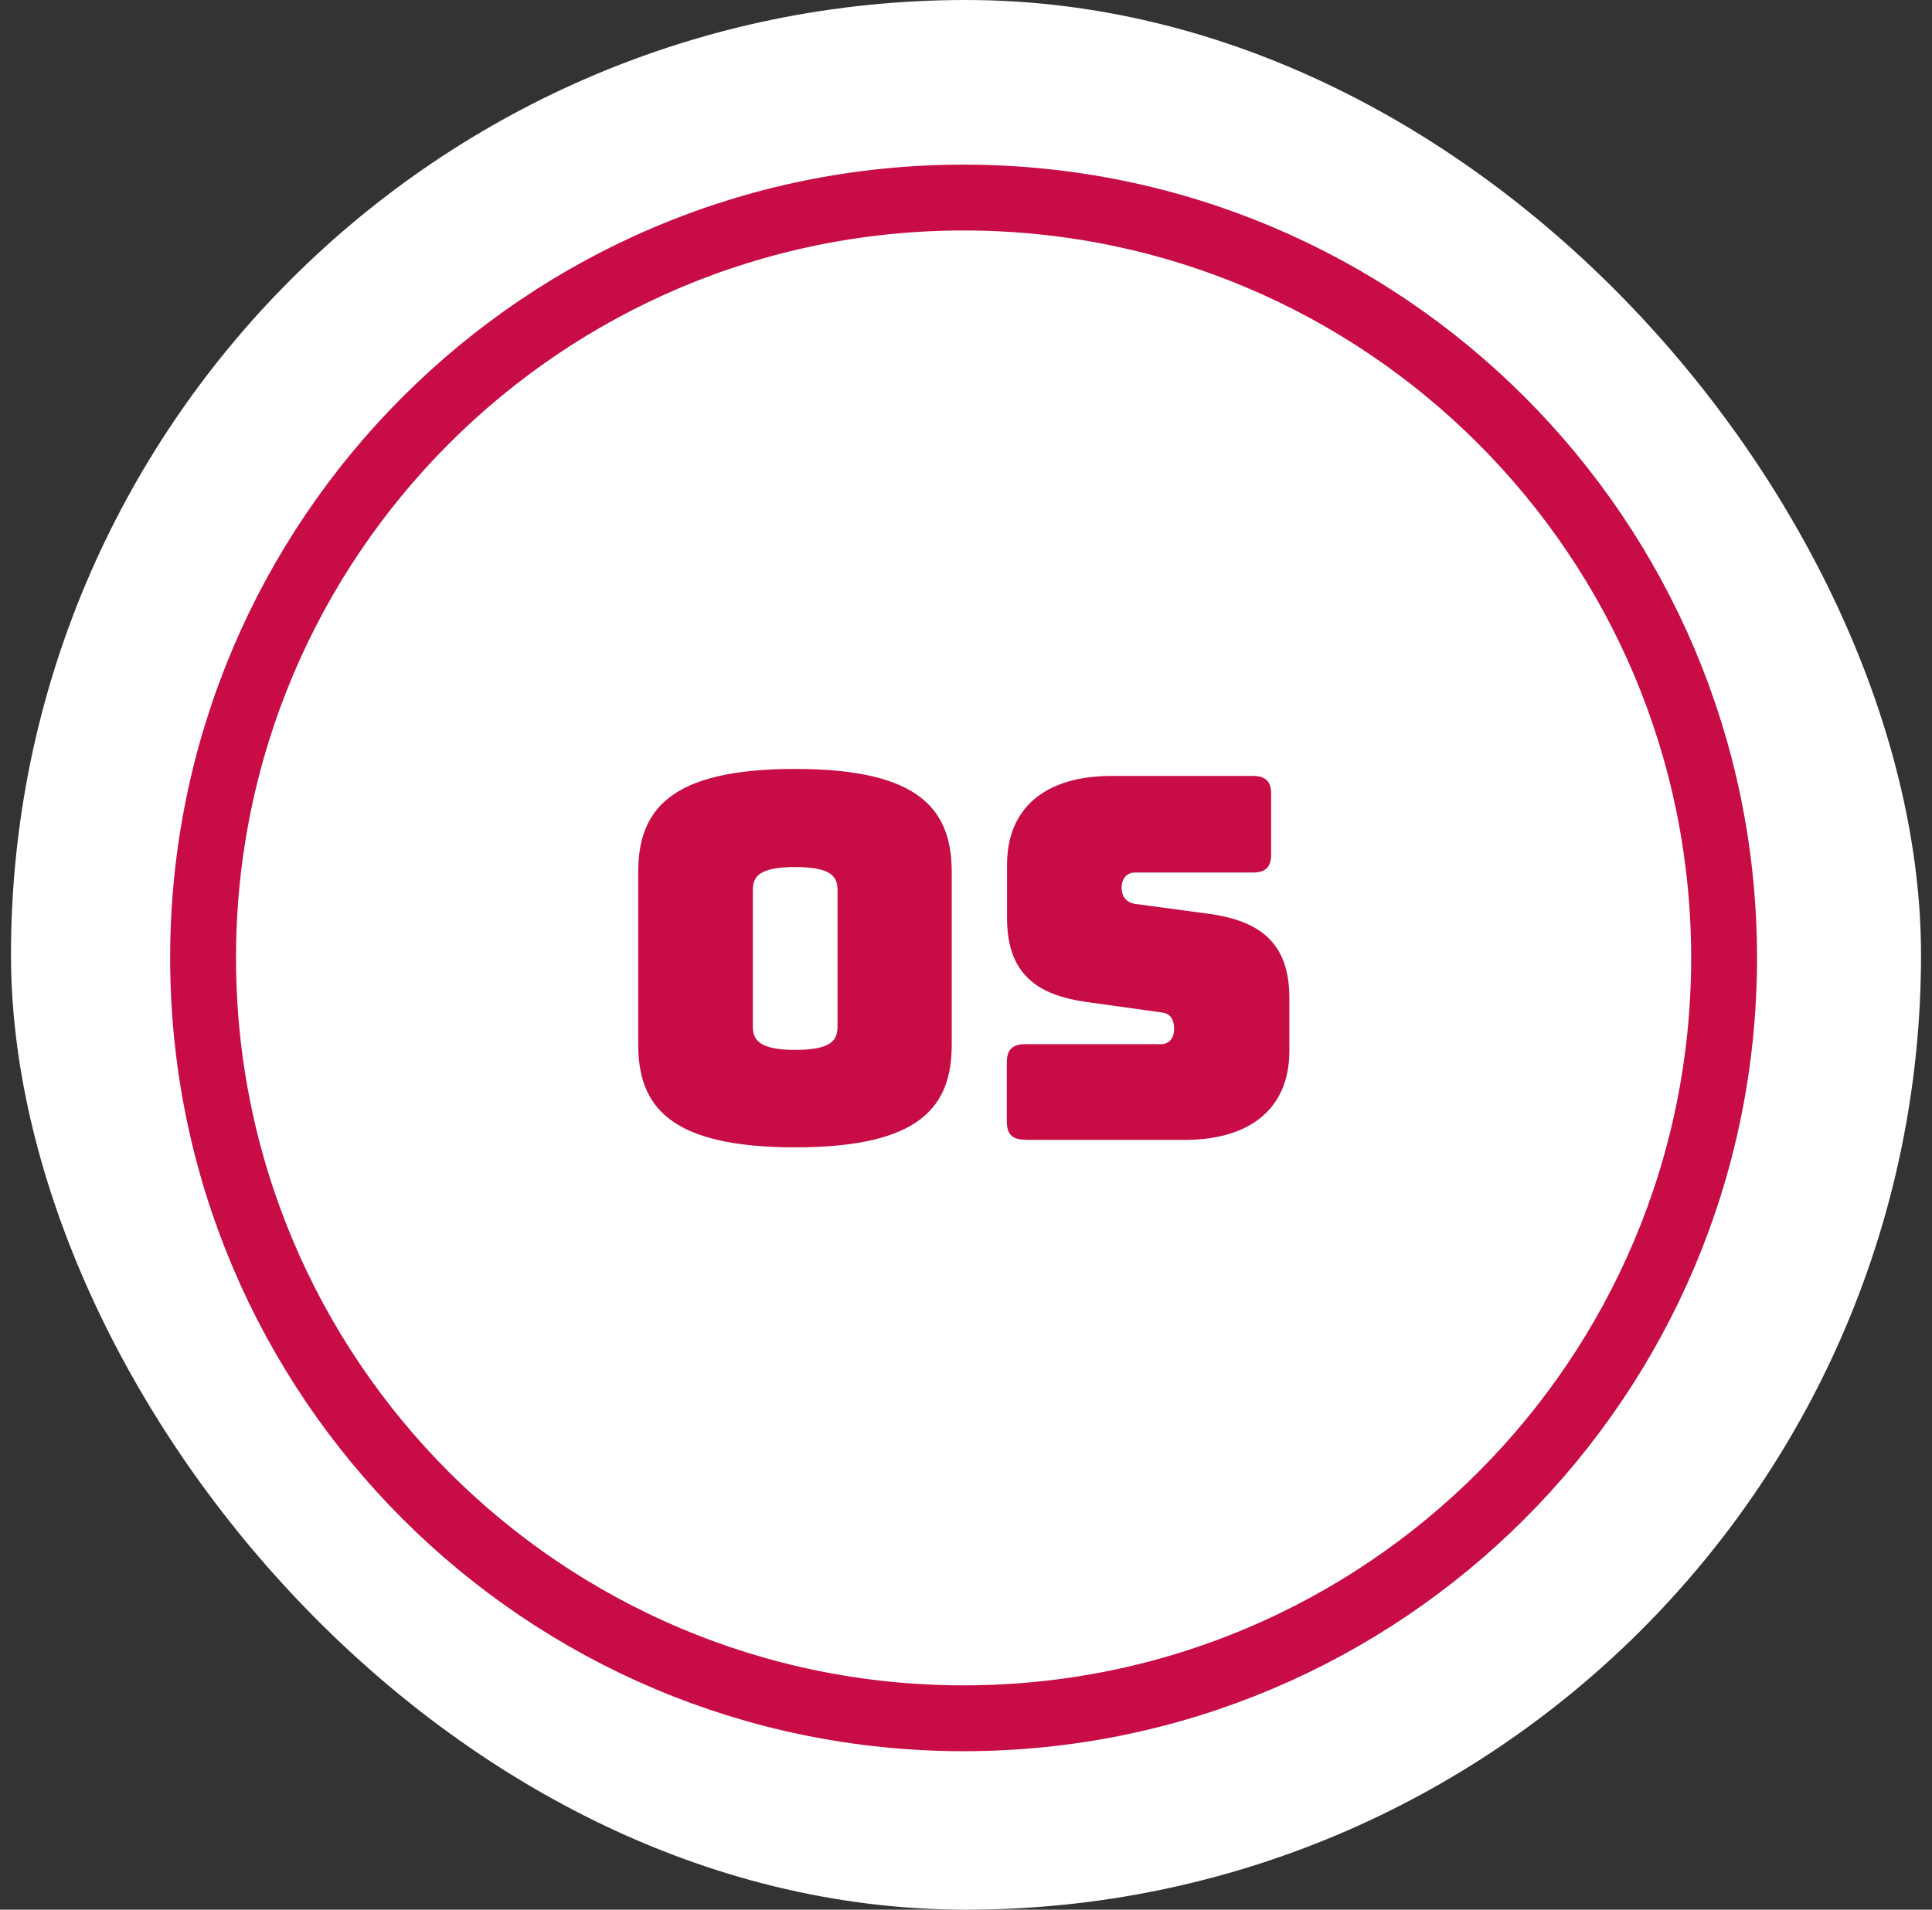 <svg width="88" height="87" viewBox="0 0 88 87" fill="none" xmlns="http://www.w3.org/2000/svg">
<rect x="0" y="0" width="88" height="87" fill="#333333" stroke="none"/>
<rect x="0.5" width="87" height="87" rx="43.5" fill="white"/>
<path d="M43.89 78.28C63.021 78.28 78.53 62.771 78.53 43.64C78.53 24.509 63.021 9 43.89 9C24.759 9 9.25 24.509 9.25 43.64C9.25 62.771 24.759 78.28 43.89 78.28Z" stroke="#C80D46" stroke-width="3" stroke-linejoin="round"/>
<path d="M36.22 52.27C30.47 52.27 29.07 50.38 29.07 47.58V39.74C29.07 36.93 30.47 35.03 36.22 35.03C41.97 35.03 43.35 36.94 43.35 39.74V47.58C43.35 50.38 41.97 52.27 36.22 52.27ZM36.22 47.83C37.9 47.83 38.15 47.37 38.15 46.75V40.56C38.15 39.96 37.9 39.5 36.22 39.5C34.54 39.5 34.29 39.96 34.29 40.56V46.75C34.29 47.37 34.57 47.83 36.22 47.83Z" fill="#C80D46"/>
<path d="M46.689 51.92C46.109 51.92 45.859 51.67 45.859 51.09V48.4C45.859 47.83 46.109 47.57 46.689 47.57H52.879C53.269 47.57 53.479 47.27 53.479 46.9C53.479 46.37 53.269 46.16 52.879 46.12L49.429 45.64C47.269 45.32 45.869 44.4 45.869 41.82V39.4C45.869 36.78 47.639 35.35 50.629 35.35H57.069C57.649 35.35 57.899 35.6 57.899 36.18V38.92C57.899 39.5 57.649 39.75 57.069 39.75H51.709C51.319 39.75 51.089 40.03 51.089 40.44C51.089 40.85 51.319 41.13 51.709 41.18L55.139 41.64C57.299 41.96 58.729 42.88 58.729 45.46V47.88C58.729 50.5 56.939 51.93 53.969 51.93H46.699L46.689 51.92Z" fill="#C80D46"/>
</svg>
